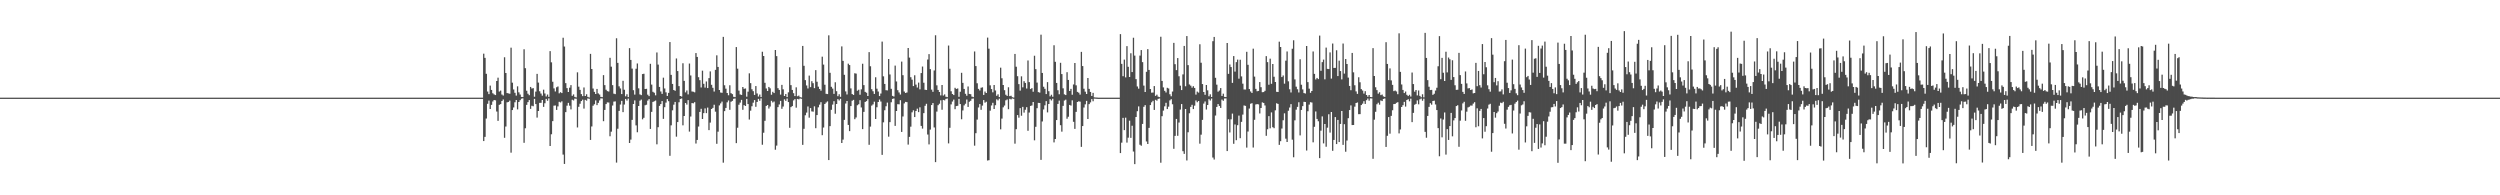 <?xml version="1.0" encoding="UTF-8"?>
<svg xmlns="http://www.w3.org/2000/svg" width="1920" height="150">
  <path d="M0 74.998h1v1.000H0zM1 74.998h1v1.000H1zM2 74.998h1v1.000H2zM3 74.998h1v1.000H3zM4 74.998h1v1.000H4zM5 74.998h1v1.000H5zM6 74.998h1v1.000H6zM7 74.998h1v1.000H7zM8 74.998h1v1.000H8zM9 74.998h1v1.000H9zM10 74.998h1v1.000H10zM11 74.998h1v1.000H11zM12 74.998h1v1.000H12zM13 74.998h1v1.000H13zM14 74.998h1v1.000H14zM15 74.998h1v1.000H15zM16 74.998h1v1.000H16zM17 74.998h1v1.000H17zM18 74.998h1v1.000H18zM19 74.998h1v1.000H19zM20 74.998h1v1.000H20zM21 74.998h1v1.000H21zM22 74.998h1v1.000H22zM23 74.998h1v1.000H23zM24 74.998h1v1.000H24zM25 74.998h1v1.000H25zM26 74.998h1v1.000H26zM27 74.998h1v1.000H27zM28 74.998h1v1.000H28zM29 74.998h1v1.000H29zM30 74.998h1v1.000H30zM31 74.998h1v1.000H31zM32 74.998h1v1.000H32zM33 74.998h1v1.000H33zM34 74.998h1v1.000H34zM35 74.998h1v1.000H35zM36 74.998h1v1.000H36zM37 74.998h1v1.000H37zM38 74.998h1v1.000H38zM39 74.998h1v1.000H39zM40 74.998h1v1.000H40zM41 74.998h1v1.000H41zM42 74.998h1v1.000H42zM43 74.998h1v1.000H43zM44 74.998h1v1.000H44zM45 74.998h1v1.000H45zM46 74.998h1v1.000H46zM47 74.998h1v1.000H47zM48 74.998h1v1.000H48zM49 74.998h1v1.000H49zM50 74.998h1v1.000H50zM51 74.998h1v1.000H51zM52 74.998h1v1.000H52zM53 74.998h1v1.000H53zM54 74.998h1v1.000H54zM55 74.998h1v1.000H55zM56 74.998h1v1.000H56zM57 74.998h1v1.000H57zM58 74.998h1v1.000H58zM59 74.998h1v1.000H59zM60 74.998h1v1.000H60zM61 74.998h1v1.000H61zM62 74.998h1v1.000H62zM63 74.998h1v1.000H63zM64 74.998h1v1.000H64zM65 74.998h1v1.000H65zM66 74.998h1v1.000H66zM67 74.998h1v1.000H67zM68 74.998h1v1.000H68zM69 74.998h1v1.000H69zM70 74.998h1v1.000H70zM71 74.998h1v1.000H71zM72 74.998h1v1.000H72zM73 74.998h1v1.000H73zM74 74.998h1v1.000H74zM75 74.998h1v1.000H75zM76 74.998h1v1.000H76zM77 74.998h1v1.000H77zM78 74.998h1v1.000H78zM79 74.998h1v1.000H79zM80 74.998h1v1.000H80zM81 74.998h1v1.000H81zM82 74.998h1v1.000H82zM83 74.998h1v1.000H83zM84 74.998h1v1.000H84zM85 74.998h1v1.000H85zM86 74.998h1v1.000H86zM87 74.998h1v1.000H87zM88 74.998h1v1.000H88zM89 74.998h1v1.000H89zM90 74.998h1v1.000H90zM91 74.998h1v1.000H91zM92 74.998h1v1.000H92zM93 74.998h1v1.000H93zM94 74.998h1v1.000H94zM95 74.998h1v1.000H95zM96 74.998h1v1.000H96zM97 74.998h1v1.000H97zM98 74.998h1v1.000H98zM99 74.998h1v1.000H99zM100 74.998h1v1.000H100zM101 74.998h1v1.000H101zM102 74.998h1v1.000H102zM103 74.998h1v1.000H103zM104 74.998h1v1.000H104zM105 74.998h1v1.000H105zM106 74.998h1v1.000H106zM107 74.998h1v1.000H107zM108 74.998h1v1.000H108zM109 74.998h1v1.000H109zM110 74.998h1v1.000H110zM111 74.998h1v1.000H111zM112 74.998h1v1.000H112zM113 74.998h1v1.000H113zM114 74.998h1v1.000H114zM115 74.998h1v1.000H115zM116 74.998h1v1.000H116zM117 74.998h1v1.000H117zM118 74.998h1v1.000H118zM119 74.998h1v1.000H119zM120 74.998h1v1.000H120zM121 74.998h1v1.000H121zM122 74.998h1v1.000H122zM123 74.998h1v1.000H123zM124 74.998h1v1.000H124zM125 74.998h1v1.000H125zM126 74.998h1v1.000H126zM127 74.998h1v1.000H127zM128 74.998h1v1.000H128zM129 74.998h1v1.000H129zM130 74.998h1v1.000H130zM131 74.998h1v1.000H131zM132 74.998h1v1.000H132zM133 74.998h1v1.000H133zM134 74.998h1v1.000H134zM135 74.998h1v1.000H135zM136 74.998h1v1.000H136zM137 74.998h1v1.000H137zM138 74.998h1v1.000H138zM139 74.998h1v1.000H139zM140 74.998h1v1.000H140zM141 74.998h1v1.000H141zM142 74.998h1v1.000H142zM143 74.998h1v1.000H143zM144 74.998h1v1.000H144zM145 74.998h1v1.000H145zM146 74.998h1v1.000H146zM147 74.998h1v1.000H147zM148 74.998h1v1.000H148zM149 74.998h1v1.000H149zM150 74.998h1v1.000H150zM151 74.998h1v1.000H151zM152 74.998h1v1.000H152zM153 74.998h1v1.000H153zM154 74.998h1v1.000H154zM155 74.998h1v1.000H155zM156 74.998h1v1.000H156zM157 74.998h1v1.000H157zM158 74.998h1v1.000H158zM159 74.998h1v1.000H159zM160 74.998h1v1.000H160zM161 74.998h1v1.000H161zM162 74.998h1v1.000H162zM163 74.998h1v1.000H163zM164 74.998h1v1.000H164zM165 74.998h1v1.000H165zM166 74.998h1v1.000H166zM167 74.998h1v1.000H167zM168 74.998h1v1.000H168zM169 74.998h1v1.000H169zM170 74.998h1v1.000H170zM171 74.998h1v1.000H171zM172 74.998h1v1.000H172zM173 74.998h1v1.000H173zM174 74.998h1v1.000H174zM175 74.998h1v1.000H175zM176 74.998h1v1.000H176zM177 74.998h1v1.000H177zM178 74.998h1v1.000H178zM179 74.998h1v1.000H179zM180 74.998h1v1.000H180zM181 74.998h1v1.000H181zM182 74.998h1v1.000H182zM183 74.998h1v1.000H183zM184 74.998h1v1.000H184zM185 74.998h1v1.000H185zM186 74.998h1v1.000H186zM187 74.998h1v1.000H187zM188 74.998h1v1.000H188zM189 74.998h1v1.000H189zM190 74.998h1v1.000H190zM191 74.998h1v1.000H191zM192 74.998h1v1.000H192zM193 74.998h1v1.000H193zM194 74.998h1v1.000H194zM195 74.998h1v1.000H195zM196 74.998h1v1.000H196zM197 74.998h1v1.000H197zM198 74.998h1v1.000H198zM199 74.998h1v1.000H199zM200 74.998h1v1.000H200zM201 74.998h1v1.000H201zM202 74.998h1v1.000H202zM203 74.998h1v1.000H203zM204 74.998h1v1.000H204zM205 74.998h1v1.000H205zM206 74.998h1v1.000H206zM207 74.998h1v1.000H207zM208 74.998h1v1.000H208zM209 74.998h1v1.000H209zM210 74.998h1v1.000H210zM211 74.998h1v1.000H211zM212 74.998h1v1.000H212zM213 74.998h1v1.000H213zM214 74.998h1v1.000H214zM215 74.998h1v1.000H215zM216 74.998h1v1.000H216zM217 74.998h1v1.000H217zM218 74.998h1v1.000H218zM219 74.998h1v1.000H219zM220 74.998h1v1.000H220zM221 74.998h1v1.000H221zM222 74.998h1v1.000H222zM223 74.998h1v1.000H223zM224 74.998h1v1.000H224zM225 74.998h1v1.000H225zM226 74.998h1v1.000H226zM227 74.998h1v1.000H227zM228 74.998h1v1.000H228zM229 74.998h1v1.000H229zM230 74.998h1v1.000H230zM231 74.998h1v1.000H231zM232 74.998h1v1.000H232zM233 74.998h1v1.000H233zM234 74.998h1v1.000H234zM235 74.998h1v1.000H235zM236 74.998h1v1.000H236zM237 74.998h1v1.000H237zM238 74.998h1v1.000H238zM239 74.998h1v1.000H239zM240 74.998h1v1.000H240zM241 74.998h1v1.000H241zM242 74.998h1v1.000H242zM243 74.998h1v1.000H243zM244 74.998h1v1.000H244zM245 74.998h1v1.000H245zM246 74.998h1v1.000H246zM247 74.998h1v1.000H247zM248 74.998h1v1.000H248zM249 74.998h1v1.000H249zM250 74.998h1v1.000H250zM251 74.998h1v1.000H251zM252 74.998h1v1.000H252zM253 74.998h1v1.000H253zM254 74.998h1v1.000H254zM255 74.998h1v1.000H255zM256 74.998h1v1.000H256zM257 74.998h1v1.000H257zM258 74.998h1v1.000H258zM259 74.998h1v1.000H259zM260 74.998h1v1.000H260zM261 74.998h1v1.000H261zM262 74.998h1v1.000H262zM263 74.998h1v1.000H263zM264 74.998h1v1.000H264zM265 74.998h1v1.000H265zM266 74.998h1v1.000H266zM267 74.998h1v1.000H267zM268 74.998h1v1.000H268zM269 74.998h1v1.000H269zM270 74.998h1v1.000H270zM271 74.998h1v1.000H271zM272 74.998h1v1.000H272zM273 74.998h1v1.000H273zM274 74.998h1v1.000H274zM275 74.998h1v1.000H275zM276 74.998h1v1.000H276zM277 74.998h1v1.000H277zM278 74.998h1v1.000H278zM279 74.998h1v1.000H279zM280 74.998h1v1.000H280zM281 74.998h1v1.000H281zM282 74.998h1v1.000H282zM283 74.998h1v1.000H283zM284 74.998h1v1.000H284zM285 74.998h1v1.000H285zM286 74.998h1v1.000H286zM287 74.998h1v1.000H287zM288 74.998h1v1.000H288zM289 74.998h1v1.000H289zM290 74.998h1v1.000H290zM291 74.998h1v1.000H291zM292 74.998h1v1.000H292zM293 74.998h1v1.000H293zM294 74.998h1v1.000H294zM295 74.998h1v1.000H295zM296 74.998h1v1.000H296zM297 74.998h1v1.000H297zM298 74.998h1v1.000H298zM299 74.998h1v1.000H299zM300 74.998h1v1.000H300zM301 74.998h1v1.000H301zM302 74.998h1v1.000H302zM303 74.998h1v1.000H303zM304 74.998h1v1.000H304zM305 74.998h1v1.000H305zM306 74.998h1v1.000H306zM307 74.998h1v1.000H307zM308 74.998h1v1.000H308zM309 74.998h1v1.000H309zM310 74.998h1v1.000H310zM311 74.998h1v1.000H311zM312 74.998h1v1.000H312zM313 74.998h1v1.000H313zM314 74.998h1v1.000H314zM315 74.998h1v1.000H315zM316 74.998h1v1.000H316zM317 74.998h1v1.000H317zM318 74.998h1v1.000H318zM319 74.998h1v1.000H319zM320 74.998h1v1.000H320zM321 74.998h1v1.000H321zM322 74.998h1v1.000H322zM323 74.998h1v1.000H323zM324 74.998h1v1.000H324zM325 74.998h1v1.000H325zM326 74.998h1v1.000H326zM327 74.998h1v1.000H327zM328 74.998h1v1.000H328zM329 74.998h1v1.000H329zM330 74.998h1v1.000H330zM331 74.998h1v1.000H331zM332 74.998h1v1.000H332zM333 74.998h1v1.000H333zM334 74.998h1v1.000H334zM335 74.998h1v1.000H335zM336 74.998h1v1.000H336zM337 74.998h1v1.000H337zM338 74.998h1v1.000H338zM339 74.998h1v1.000H339zM340 74.998h1v1.000H340zM341 74.998h1v1.000H341zM342 74.998h1v1.000H342zM343 74.998h1v1.000H343zM344 74.998h1v1.000H344zM345 74.998h1v1.000H345zM346 74.998h1v1.000H346zM347 74.998h1v1.000H347zM348 74.998h1v1.000H348zM349 74.998h1v1.000H349zM350 74.998h1v1.000H350zM351 74.998h1v1.000H351zM352 74.998h1v1.000H352zM353 74.998h1v1.000H353zM354 74.998h1v1.000H354zM355 74.998h1v1.000H355zM356 74.998h1v1.000H356zM357 74.998h1v1.000H357zM358 74.998h1v1.000H358zM359 74.998h1v1.000H359zM360 74.998h1v1.000H360zM361 74.998h1v1.000H361zM362 74.998h1v1.000H362zM363 74.998h1v1.000H363zM364 74.998h1v1.000H364zM365 74.998h1v1.000H365zM366 74.998h1v1.000H366zM367 74.998h1v1.000H367zM368 74.998h1v1.000H368zM369 74.998h1v1.000H369zM370 74.998h1v1.000H370zM371 41.215h1v67.138H371zM372 44.447h1v60.686H372zM373 56.699h1v34.348H373zM374 70.276h1v9.441H374zM375 72.272h1v4.974H375zM376 65.726h1v18.002H376zM377 69.090h1v11.442H377zM378 71.629h1v6.297H378zM379 72.496h1v4.319H379zM380 73.006h1v4.056H380zM381 62.183h1v23.456H381zM382 59.633h1v33.190H382zM383 70.319h1v10.151H383zM384 69.569h1v10.423H384zM385 72.615h1v4.967H385zM386 73.373h1v3.033H386zM387 44.005h1v61.835H387zM388 56.085h1v41.066H388zM389 71.484h1v7.116H389zM390 71.711h1v6.557H390zM391 71.972h1v5.308H391zM392 36.589h1v80.665H392zM393 63.464h1v21.046H393zM394 68.699h1v13.847H394zM395 71.278h1v7.269H395zM396 73.405h1v3.408H396zM397 66.286h1v17.745H397zM398 70.935h1v7.416H398zM399 72.620h1v4.319H399zM400 74.421h1v1.360H400zM401 74.542h1v1.000H401zM402 37.818h1v71.860H402zM403 52.391h1v46.140H403zM404 69.669h1v10.874H404zM405 72.013h1v6.402H405zM406 73.123h1v3.735H406zM407 66.781h1v16.832H407zM408 68.019h1v13.188H408zM409 67.699h1v13.900H409zM410 74.300h1v1.653H410zM411 70.374h1v9.524H411zM412 56.719h1v33.588H412zM413 63.446h1v21.810H413zM414 70.111h1v8.901H414zM415 71.828h1v7.146H415zM416 73.455h1v3.369H416zM417 68.882h1v13.177H417zM418 71.780h1v7.539H418zM419 74.096h1v1.820H419zM420 72.604h1v4.777H420zM421 74.371h1v1.202H421zM422 39.253h1v72.858H422zM423 47.873h1v55.234H423zM424 62.753h1v30.279H424zM425 67.891h1v13.250H425zM426 70.262h1v10.716H426zM427 67.028h1v17.416H427zM428 66.412h1v15.287H428zM429 71.702h1v6.486H429zM430 70.816h1v7.899H430zM431 71.468h1v6.365H431zM432 28.972h1v89.765H432zM433 35.722h1v90.182H433zM434 63.821h1v22.298H434zM435 67.706h1v13.428H435zM436 70.679h1v8.302H436zM437 67.305h1v13.873H437zM438 65.373h1v18.668H438zM439 73.595h1v2.989H439zM440 72.473h1v4.694H440zM441 74.389h1v1.346H441zM442 74.810h1v1.000H442zM443 55.563h1v42.318H443zM444 66.561h1v15.472H444zM445 69.010h1v10.654H445zM446 72.269h1v5.349H446zM447 73.842h1v2.710H447zM448 67.161h1v16.232H448zM449 73.723h1v2.978H449zM450 72.382h1v4.909H450zM451 74.371h1v1.275H451zM452 74.854h1v1.000H452zM453 41.364h1v66.103H453zM454 52.986h1v44.122H454zM455 68.012h1v13.188H455zM456 70.544h1v9.521H456zM457 72.173h1v4.944H457zM458 68.282h1v12.442H458zM459 71.734h1v7.281H459zM460 72.606h1v4.484H460zM461 74.405h1v1.172H461zM462 74.622h1v1.000H462zM463 57.717h1v35.369H463zM464 65.369h1v19.073H464zM465 68.928h1v11.007H465zM466 69.981h1v8.647H466zM467 70.276h1v8.480H467zM468 44.394h1v60.283H468zM469 51.192h1v49.905H469zM470 65.387h1v15.639H470zM471 71.951h1v6.056H471zM472 72.276h1v5.578H472zM473 29.411h1v95.480H473zM474 48.296h1v50.558H474zM475 66.316h1v18.855H475zM476 67.955h1v12.341H476zM477 72.253h1v5.193H477zM478 62.034h1v24.106H478zM479 68.905h1v11.394H479zM480 73.979h1v1.996H480zM481 72.398h1v4.845H481zM482 74.549h1v1.170H482zM483 36.951h1v72.851H483zM484 46.014h1v61.185H484zM485 52.684h1v39.384H485zM486 69.250h1v10.616H486zM487 72.629h1v4.491H487zM488 52.773h1v43.531H488zM489 48.756h1v52.824H489zM490 67.822h1v13.582H490zM491 72.505h1v4.820H491zM492 73.080h1v3.438H492zM493 56.866h1v34.758H493zM494 56.644h1v33.824H494zM495 68.337h1v12.508H495zM496 68.179h1v12.273H496zM497 72.700h1v4.584H497zM498 73.828h1v2.296H498zM499 49.017h1v49.983H499zM500 64.961h1v20.943H500zM501 70.512h1v7.771H501zM502 71.198h1v6.555H502zM503 73.233h1v3.960H503zM504 40.295h1v70.562H504zM505 49.590h1v48.102H505zM506 66.767h1v14.536H506zM507 70.258h1v9.686H507zM508 72.102h1v5.518H508zM509 59.624h1v31.645H509zM510 67.964h1v14.362H510zM511 70.935h1v7.867H511zM512 73.700h1v2.401H512zM513 71.340h1v6.377H513zM514 32.293h1v87.378H514zM515 57.520h1v38.761H515zM516 64.481h1v20.267H516zM517 69.109h1v11.272H517zM518 69.749h1v8.542H518zM519 44.911h1v60.059H519zM520 54.591h1v39.175H520zM521 66.145h1v12.410H521zM522 73.746h1v2.211H522zM523 74.117h1v1.515H523zM524 48.605h1v47.669H524zM525 62.098h1v26.969H525zM526 70.940h1v8.180H526zM527 69.452h1v10.886H527zM528 72.473h1v4.429H528zM529 48.795h1v52.295H529zM530 57.980h1v31.496H530zM531 70.228h1v8.908H531zM532 70.434h1v8.933H532zM533 70.933h1v7.539H533zM534 40.762h1v69.491H534zM535 43.737h1v63.741H535zM536 59.308h1v37.880H536zM537 61.592h1v24.385H537zM538 67.172h1v16.367H538zM539 54.263h1v37.148H539zM540 64.339h1v22.563H540zM541 67.255h1v15.981H541zM542 62.567h1v24.332H542zM543 67.619h1v14.994H543zM544 59.999h1v39.940H544zM545 54.817h1v39.349H545zM546 65.137h1v18.560H546zM547 67.451h1v15.383H547zM548 70.290h1v10.137H548zM549 53.654h1v32.126H549zM550 42.494h1v67.923H550zM551 51.418h1v49.683H551zM552 69.109h1v11.842H552zM553 71.079h1v8.356H553zM554 71.253h1v6.770H554zM555 28.333h1v96.572H555zM556 65.474h1v19.862H556zM557 68.106h1v14.806H557zM558 71.434h1v7.171H558zM559 73.183h1v3.969H559zM560 65.476h1v18.874H560zM561 71.567h1v6.573H561zM562 72.274h1v5.193H562zM563 74.359h1v1.504H563zM564 74.597h1v1.000H564zM565 36.161h1v73.766H565zM566 52.725h1v45.351H566zM567 69.569h1v10.851H567zM568 72.565h1v6.228H568zM569 72.919h1v3.790H569zM570 66.795h1v17.512H570zM571 68.207h1v12.543H571zM572 67.955h1v13.442H572zM573 74.252h1v1.680H573zM574 70.422h1v9.489H574zM575 56.321h1v35.486H575zM576 63.849h1v21.165H576zM577 68.541h1v13.055H577zM578 70.022h1v8.833H578zM579 72.931h1v3.934H579zM580 66.092h1v15.951H580zM581 71.791h1v6.519H581zM582 74.114h1v1.804H582zM583 72.597h1v4.811H583zM584 74.540h1v1.025H584zM585 39.738h1v71.402H585zM586 42.984h1v58.942H586zM587 63.611h1v29.141H587zM588 67.948h1v13.394H588zM589 69.882h1v10.760H589zM590 66.769h1v16.603H590zM591 67.863h1v13.939H591zM592 72.750h1v4.690H592zM593 70.516h1v8.183H593zM594 71.468h1v6.523H594zM595 38.388h1v76.604H595zM596 43.089h1v68.724H596zM597 67.724h1v14.559H597zM598 69.058h1v11.163H598zM599 72.638h1v4.852H599zM600 65.188h1v18.352H600zM601 68.605h1v13.213H601zM602 73.718h1v2.550H602zM603 72.205h1v5.255H603zM604 74.526h1v1.133H604zM605 70.930h1v7.441H605zM606 51.640h1v46.504H606zM607 65.362h1v16.903H607zM608 69.081h1v12.387H608zM609 71.601h1v5.523H609zM610 73.755h1v2.394H610zM611 67.051h1v15.637H611zM612 73.938h1v2.065H612zM613 73.444h1v2.872H613zM614 74.622h1v1.000H614zM615 74.858h1v1.000H615zM616 35.294h1v75.964H616zM617 50.512h1v48.404H617zM618 61.537h1v26.994H618zM619 65.659h1v20.842H619zM620 67.957h1v13.788H620zM621 58.076h1v32.284H621zM622 66.904h1v16.095H622zM623 62.343h1v23.236H623zM624 63.911h1v21.856H624zM625 67.710h1v13.962H625zM626 53.840h1v44.630H626zM627 62.796h1v25.562H627zM628 66.573h1v15.857H628zM629 68.362h1v12.023H629zM630 69.640h1v8.853H630zM631 43.533h1v60.313H631zM632 49.633h1v48.292H632zM633 65.062h1v14.806H633zM634 72.043h1v6.686H634zM635 72.253h1v5.626H635zM636 27.139h1v95.778H636zM637 55.888h1v40.997H637zM638 66.653h1v17.674H638zM639 68.053h1v12.302H639zM640 72.070h1v5.656H640zM641 63.199h1v24.142H641zM642 70.065h1v9.785H642zM643 73.876h1v2.282H643zM644 72.411h1v4.729H644zM645 74.368h1v1.513H645zM646 35.609h1v74.226H646zM647 46.738h1v60.475H647zM648 57.463h1v34.586H648zM649 70.207h1v9.302H649zM650 72.569h1v4.990H650zM651 48.885h1v47.056H651zM652 49.960h1v50.755H652zM653 67.896h1v13.566H653zM654 72.231h1v5.111H654zM655 72.915h1v3.790H655zM656 56.284h1v35.250H656zM657 56.522h1v33.712H657zM658 69.676h1v11.188H658zM659 68.898h1v11.195H659zM660 72.743h1v4.205H660zM661 68.589h1v13.927H661zM662 48.933h1v50.230H662zM663 65.382h1v20.556H663zM664 70.546h1v7.757H664zM665 71.198h1v6.452H665zM666 73.753h1v2.367H666zM667 40.061h1v71.130H667zM668 50.903h1v46.330H668zM669 68.486h1v12.593H669zM670 70.093h1v10.105H670zM671 72.144h1v5.951H671zM672 59.354h1v32.048H672zM673 68.111h1v14.268H673zM674 70.283h1v8.041H674zM675 73.785h1v2.646H675zM676 71.823h1v6.157H676zM677 31.947h1v86.968H677zM678 58.598h1v35.378H678zM679 64.460h1v20.226H679zM680 69.296h1v12.296H680zM681 69.411h1v9.391H681zM682 45.287h1v59.690H682zM683 57.170h1v36.605H683zM684 68.182h1v10.348H684zM685 73.634h1v2.309H685zM686 74.149h1v1.458H686zM687 50.381h1v46.298H687zM688 62.556h1v22.705H688zM689 69.271h1v10.771H689zM690 70.999h1v9.105H690zM691 72.626h1v4.342H691zM692 47.335h1v53.973H692zM693 57.777h1v31.643H693zM694 70.306h1v9.089H694zM695 71.445h1v6.779H695zM696 70.997h1v7.446H696zM697 36.880h1v74.178H697zM698 44.252h1v60.878H698zM699 59.301h1v37.983H699zM700 61.171h1v25.085H700zM701 66.110h1v18.633H701zM702 57.804h1v32.101H702zM703 64.986h1v20.256H703zM704 67.211h1v16.257H704zM705 63.446h1v22.655H705zM706 68.619h1v13.829H706zM707 56.099h1v40.592H707zM708 51.098h1v47.672H708zM709 63.528h1v23.360H709zM710 68.893h1v12.344H710zM711 69.122h1v10.613H711zM712 45.726h1v57.587H712zM713 41.567h1v69.315H713zM714 53.078h1v46.479H714zM715 68.832h1v11.838H715zM716 70.516h1v8.629H716zM717 54.099h1v43.785H717zM718 27.072h1v97.462H718zM719 65.529h1v20.197H719zM720 69.070h1v11.742H720zM721 70.649h1v9.034H721zM722 73.274h1v3.804H722zM723 65.263h1v19.015H723zM724 73.389h1v3.342H724zM725 72.487h1v4.639H725zM726 74.316h1v1.627H726zM727 74.622h1v1.000H727zM728 34.996h1v75.128H728zM729 52.803h1v45.367H729zM730 70.081h1v10.098H730zM731 72.171h1v5.814H731zM732 73.011h1v3.502H732zM733 67.422h1v16.425H733zM734 68.280h1v13.186H734zM735 67.937h1v13.330H735zM736 74.345h1v1.577H736zM737 70.429h1v9.494H737zM738 55.898h1v35.722H738zM739 63.638h1v21.181H739zM740 68.319h1v12.641H740zM741 72.015h1v7.640H741zM742 73.544h1v2.884H742zM743 66.387h1v15.749H743zM744 72.116h1v6.017H744zM745 72.354h1v5.056H745zM746 74.201h1v1.634H746zM747 74.615h1v1.000H747zM748 39.526h1v72.350H748zM749 50.755h1v51.556H749zM750 63.966h1v27.892H750zM751 68.232h1v14.282H751zM752 69.477h1v10.439H752zM753 67.365h1v16.953H753zM754 67.074h1v14.040H754zM755 72.899h1v3.948H755zM756 70.322h1v8.508H756zM757 71.432h1v6.695H757zM758 28.896h1v94.379H758zM759 37.379h1v85.638H759zM760 65.547h1v19.427H760zM761 68.415h1v12.582H761zM762 70.896h1v8.080H762zM763 65.305h1v18.384H763zM764 69.484h1v11.288H764zM765 73.597h1v2.705H765zM766 72.448h1v4.665H766zM767 74.545h1v1.227H767zM768 51.954h1v47.374H768zM769 60.102h1v30.959H769zM770 65.270h1v17.180H770zM771 69.294h1v11.753H771zM772 72.746h1v4.328H772zM773 73.689h1v2.710H773zM774 67.023h1v16.853H774zM775 73.817h1v2.039H775zM776 73.501h1v2.827H776zM777 74.645h1v1.000H777zM778 74.879h1v1.000H778zM779 41.439h1v68.916H779zM780 51.228h1v48.017H780zM781 58.498h1v29.894H781zM782 64.634h1v25.726H782zM783 69.576h1v13.474H783zM784 58.610h1v30.251H784zM785 67.060h1v15.031H785zM786 62.366h1v24.124H786zM787 63.705h1v20.572H787zM788 68.015h1v14.326H788zM789 46.438h1v53.993H789zM790 63.082h1v23.321H790zM791 68.417h1v12.952H791zM792 67.673h1v13.330H792zM793 70.448h1v7.874H793zM794 42.787h1v64.986H794zM795 53.114h1v44.279H795zM796 63.439h1v19.640H796zM797 70.745h1v8.279H797zM798 71.095h1v8.029H798zM799 26.649h1v96.144H799zM800 55.996h1v37.285H800zM801 66.628h1v17.443H801zM802 68.182h1v12.710H802zM803 72.247h1v5.406H803zM804 63.071h1v23.243H804zM805 70.065h1v9.792H805zM806 73.959h1v2.161H806zM807 72.734h1v4.447H807zM808 74.297h1v1.547H808zM809 34.763h1v74.579H809zM810 47.445h1v59.283H810zM811 63.714h1v28.489H811zM812 69.319h1v10.494H812zM813 72.382h1v4.864H813zM814 48.251h1v47.910H814zM815 56.873h1v44.222H815zM816 67.834h1v13.461H816zM817 72.450h1v4.786H817zM818 73.016h1v3.545H818zM819 55.474h1v35.726H819zM820 61.398h1v28.235H820zM821 69.848h1v10.757H821zM822 68.241h1v12.836H822zM823 72.773h1v4.280H823zM824 64.893h1v28.645H824zM825 48.399h1v50.571H825zM826 65.522h1v20.409H826zM827 70.569h1v7.759H827zM828 71.148h1v6.606H828zM829 72.656h1v5.429H829zM830 39.841h1v72.933H830zM831 50.757h1v46.065H831zM832 68.138h1v14.458H832zM833 70.397h1v9.730H833zM834 72.194h1v5.253H834zM835 59.910h1v31.501H835zM836 68.264h1v11.730H836zM837 70.603h1v8.034H837zM838 73.668h1v2.451H838zM839 71.342h1v6.438H839zM840 74.757h1v1.000H840zM841 74.842h1v1.000H841zM842 74.911h1v1.000H842zM843 74.993h1v1.000H843zM844 74.984h1v1.000H844zM845 74.995h1v1.000H845zM846 74.998h1v1.000H846zM847 74.998h1v1.000H847zM848 74.998h1v1.000H848zM849 74.998h1v1.000H849zM850 74.998h1v1.000H850zM851 74.998h1v1.000H851zM852 74.998h1v1.000H852zM853 74.998h1v1.000H853zM854 74.998h1v1.000H854zM855 74.998h1v1.000H855zM856 74.998h1v1.000H856zM857 74.998h1v1.000H857zM858 74.998h1v1.000H858zM859 74.998h1v1.000H859zM860 26.193h1v91.379H860zM861 49.068h1v60.493H861zM862 58.516h1v32.002H862zM863 45.756h1v54.167H863zM864 59.420h1v30.943H864zM865 35.415h1v74.114H865zM866 51.327h1v54.424H866zM867 59.136h1v33.533H867zM868 40.929h1v64.966H868zM869 55.332h1v41.242H869zM870 28.999h1v87.394H870zM871 42.714h1v83.352H871zM872 60.796h1v29.079H872zM873 66.424h1v18.999H873zM874 68.115h1v13.605H874zM875 42.686h1v68.452H875zM876 38.473h1v73.432H876zM877 47.738h1v47.427H877zM878 65.726h1v16.290H878zM879 70.638h1v10.080H879zM880 55.165h1v53.476H880zM881 37.724h1v72.858H881zM882 53.716h1v44.504H882zM883 68.349h1v12.318H883zM884 71.191h1v7.395H884zM885 71.049h1v6.358H885zM886 66.085h1v18.363H886zM887 73.618h1v3.010H887zM888 72.702h1v4.607H888zM889 74.229h1v1.707H889zM890 74.609h1v1.000H890zM891 28.235h1v96.719H891zM892 62.169h1v27.095H892zM893 67.122h1v17.844H893zM894 69.738h1v11.922H894zM895 71.011h1v7.917H895zM896 67.447h1v16.315H896zM897 67.918h1v14.005H897zM898 72.382h1v4.708H898zM899 73.917h1v2.243H899zM900 70.294h1v9.792H900zM901 32.934h1v81.335H901zM902 49.317h1v55.046H902zM903 53.886h1v37.443H903zM904 44.614h1v59.667H904zM905 58.562h1v35.522H905zM906 65.801h1v18.388H906zM907 69.150h1v10.783H907zM908 57.115h1v58.992H908zM909 35.262h1v82.896H909zM910 66.245h1v17.484H910zM911 27.699h1v95.542H911zM912 50.027h1v51.558H912zM913 64.854h1v22.119H913zM914 65.817h1v16.253H914zM915 67.351h1v13.158H915zM916 66.183h1v17.585H916zM917 67.518h1v13.628H917zM918 72.656h1v4.516H918zM919 70.356h1v8.178H919zM920 71.100h1v6.473H920zM921 34.007h1v76.328H921zM922 48.166h1v55.277H922zM923 64.540h1v27.528H923zM924 70.672h1v8.894H924zM925 72.805h1v5.120H925zM926 65.277h1v18.828H926zM927 69.397h1v11.247H927zM928 73.954h1v2.168H928zM929 72.459h1v4.742H929zM930 74.506h1v1.179H930zM931 31.625h1v89.349H931zM932 28.368h1v94.130H932zM933 59.766h1v28.938H933zM934 65.041h1v17.070H934zM935 70.415h1v9.505H935zM936 69.555h1v11.803H936zM937 67.646h1v15.230H937zM938 73.659h1v2.813H938zM939 71.931h1v5.482H939zM940 74.412h1v1.206H940zM941 74.565h1v1.000H941zM942 33.023h1v82.993H942zM943 56.740h1v34.845H943zM944 49.519h1v52.199H944zM945 51.514h1v40.118H945zM946 63.661h1v23.593H946zM947 43.050h1v67.367H947zM948 54.973h1v40.638H948zM949 47.697h1v59.967H949zM950 45.751h1v50.384H950zM951 60.423h1v28.384H951zM952 45.898h1v60.235H952zM953 58.649h1v34.941H953zM954 64.245h1v23.774H954zM955 68.726h1v12.286H955zM956 68.756h1v12.570H956zM957 39.784h1v73.583H957zM958 49.777h1v51.219H958zM959 68.427h1v14.941H959zM960 70.248h1v9.428H960zM961 71.377h1v7.885H961zM962 37.395h1v75.911H962zM963 58.811h1v33.206H963zM964 68.271h1v11.943H964zM965 70.079h1v9.865H965zM966 69.859h1v10.329H966zM967 63.002h1v24.156H967zM968 66.948h1v16.013H968zM969 70.784h1v7.844H969zM970 70.688h1v8.379H970zM971 69.720h1v11.268H971zM972 43.114h1v61.189H972zM973 47.694h1v51.579H973zM974 65.076h1v24.106H974zM975 45.039h1v53.501H975zM976 64.382h1v21.943H976zM977 49.141h1v48.537H977zM978 58.926h1v39.551H978zM979 62.965h1v21.764H979zM980 70.518h1v8.773H980zM981 70.665h1v9.146H981zM982 31.984h1v79.292H982zM983 36.090h1v72.375H983zM984 59.207h1v39.500H984zM985 57.967h1v34.422H985zM986 64.270h1v22.790H986zM987 46.605h1v59.912H987zM988 39.526h1v69.546H988zM989 62.476h1v22.572H989zM990 68.532h1v14.037H990zM991 70.999h1v8.979H991zM992 37.415h1v69.864H992zM993 30.917h1v89.866H993zM994 60.990h1v31.435H994zM995 66.575h1v17.638H995zM996 68.575h1v13.504H996zM997 70.999h1v7.553H997zM998 45.493h1v58.475H998zM999 65.101h1v19.313H999zM1000 68.671h1v12.831H1000zM1001 71.487h1v6.672H1001zM1002 71.848h1v6.477H1002zM1003 35.346h1v80.241H1003zM1004 63.057h1v22.385H1004zM1005 68.102h1v12.218H1005zM1006 71.276h1v7.214H1006zM1007 69.878h1v8.881H1007zM1008 39.532h1v69.770H1008zM1009 56.740h1v40.620H1009zM1010 61.015h1v24.609H1010zM1011 59.846h1v31.517H1011zM1012 60.777h1v32.357H1012zM1013 27.322h1v94.135H1013zM1014 54.369h1v45.959H1014zM1015 47.697h1v41.721H1015zM1016 45.758h1v64.375H1016zM1017 60.931h1v34.319H1017zM1018 36.557h1v76.138H1018zM1019 52.897h1v45.177H1019zM1020 53.034h1v34.698H1020zM1021 40.242h1v61.613H1021zM1022 60.356h1v25.674H1022zM1023 33.442h1v82.381H1023zM1024 52.164h1v55.318H1024zM1025 52.144h1v37.747H1025zM1026 38.605h1v72.050H1026zM1027 58.411h1v33.687H1027zM1028 46.603h1v62.501H1028zM1029 54.584h1v40.608H1029zM1030 60.960h1v24.298H1030zM1031 33.419h1v77.850H1031zM1032 56.502h1v38.860H1032zM1033 45.287h1v71.230H1033zM1034 49.164h1v58.745H1034zM1035 59.617h1v31.144H1035zM1036 65.987h1v18.555H1036zM1037 69.296h1v11.634H1037zM1038 40.668h1v55.392H1038zM1039 55.536h1v40.464H1039zM1040 65.469h1v16.427H1040zM1041 70.200h1v8.929H1041zM1042 72.068h1v6.603H1042zM1043 59.351h1v28.374H1043zM1044 63.181h1v24.497H1044zM1045 68.447h1v12.243H1045zM1046 69.523h1v10.098H1046zM1047 71.878h1v5.852H1047zM1048 70.026h1v9.794H1048zM1049 72.972h1v3.964H1049zM1050 74.279h1v1.382H1050zM1051 72.940h1v4.390H1051zM1052 74.480h1v1.085H1052zM1053 74.606h1v1.000H1053zM1054 36.974h1v84.961H1054zM1055 58.367h1v33.515H1055zM1056 67.005h1v18.864H1056zM1057 69.237h1v10.860H1057zM1058 71.917h1v6.990H1058zM1059 70.846h1v9.535H1059zM1060 73.071h1v4.086H1060zM1061 72.608h1v4.999H1061zM1062 74.039h1v1.923H1062zM1063 74.469h1v1.170H1063zM1064 32.421h1v80.436H1064zM1065 49.091h1v55.213H1065zM1066 61.553h1v28.365H1066zM1067 52.542h1v50.105H1067zM1068 61.757h1v27.205H1068zM1069 65.192h1v19.476H1069zM1070 69.999h1v9.901H1070zM1071 69.518h1v10.318H1071zM1072 70.262h1v8.670H1072zM1073 72.334h1v6.132H1073zM1074 25.612h1v76.842H1074zM1075 55.186h1v44.250H1075zM1076 64.874h1v17.297H1076zM1077 69.061h1v11.710H1077zM1078 71.480h1v6.752H1078zM1079 70.310h1v11.542H1079zM1080 72.821h1v3.973H1080zM1081 73.766h1v2.419H1081zM1082 72.805h1v5.033H1082zM1083 74.146h1v1.627H1083zM1084 55.712h1v38.109H1084zM1085 64.579h1v22.112H1085zM1086 70.399h1v10.057H1086zM1087 69.120h1v10.634H1087zM1088 73.283h1v3.809H1088zM1089 69.500h1v10.641H1089zM1090 73.647h1v2.644H1090zM1091 74.689h1v1.000H1091zM1092 72.411h1v4.962H1092zM1093 74.760h1v1.000H1093zM1094 25.264h1v76.035H1094zM1095 44.476h1v61.299H1095zM1096 61.533h1v27.491H1096zM1097 66.623h1v15.429H1097zM1098 69.170h1v10.098H1098zM1099 69.026h1v11.378H1099zM1100 72.849h1v4.697H1100zM1101 72.004h1v5.333H1101zM1102 69.555h1v10.654H1102zM1103 67.355h1v17.178H1103zM1104 50.896h1v47.486H1104zM1105 27.775h1v92.246H1105zM1106 60.807h1v30.169H1106zM1107 44.435h1v61.050H1107zM1108 55.852h1v35.948H1108zM1109 62.222h1v24.165H1109zM1110 39.709h1v79.021H1110zM1111 55.595h1v43.584H1111zM1112 44.172h1v63.277H1112zM1113 45.511h1v51.331H1113zM1114 61.327h1v25.381H1114zM1115 46.287h1v58.408H1115zM1116 59.164h1v33.289H1116zM1117 65.465h1v25.234H1117zM1118 68.994h1v12.483H1118zM1119 68.907h1v11.936H1119zM1120 40.592h1v72.125H1120zM1121 57.699h1v34.957H1121zM1122 64.396h1v20.455H1122zM1123 70.535h1v8.862H1123zM1124 72.132h1v6.029H1124zM1125 54.897h1v37.864H1125zM1126 64.055h1v21.705H1126zM1127 67.902h1v14.559H1127zM1128 67.685h1v14.278H1128zM1129 69.109h1v11.922H1129zM1130 68.715h1v12.385H1130zM1131 71.661h1v7.892H1131zM1132 71.411h1v7.077H1132zM1133 48.262h1v49.473H1133zM1134 66.190h1v17.004H1134zM1135 54.456h1v42.531H1135zM1136 65.428h1v19.714H1136zM1137 67.227h1v16.441H1137zM1138 33.829h1v72.446H1138zM1139 57.035h1v33.620H1139zM1140 47.603h1v53.563H1140zM1141 51.652h1v45.293H1141zM1142 65.559h1v17.770H1142zM1143 68.513h1v11.886H1143zM1144 70.388h1v9.336H1144zM1145 29.306h1v87.227H1145zM1146 41.975h1v60.233H1146zM1147 63.146h1v22.886H1147zM1148 59.834h1v30.521H1148zM1149 65.575h1v21.341H1149zM1150 62.347h1v23.314H1150zM1151 70.317h1v10.897H1151zM1152 70.189h1v8.661H1152zM1153 68.667h1v10.556H1153zM1154 72.512h1v5.669H1154zM1155 47.001h1v48.086H1155zM1156 30.682h1v68.049H1156zM1157 63.524h1v20.716H1157zM1158 67.644h1v14.408H1158zM1159 71.352h1v9.478H1159zM1160 69.381h1v11.151H1160zM1161 45.751h1v56.744H1161zM1162 64.682h1v20.187H1162zM1163 68.225h1v11.375H1163zM1164 71.658h1v6.754H1164zM1165 73.109h1v4.177H1165zM1166 34.733h1v80.230H1166zM1167 64.913h1v22.305H1167zM1168 67.186h1v13.701H1168zM1169 69.189h1v11.018H1169zM1170 71.258h1v6.496H1170zM1171 37.335h1v72.086H1171zM1172 59.308h1v37.722H1172zM1173 58.310h1v30.656H1173zM1174 61.100h1v25.058H1174zM1175 65.247h1v21.144H1175zM1176 30.837h1v85.261H1176zM1177 55.824h1v35.433H1177zM1178 45.117h1v64.593H1178zM1179 44.749h1v53.329H1179zM1180 59.019h1v36.241H1180zM1181 35.161h1v79.209H1181zM1182 56.035h1v39.480H1182zM1183 37.283h1v75.996H1183zM1184 35.001h1v75.117H1184zM1185 59.603h1v33.453H1185zM1186 31.968h1v79.587H1186zM1187 51.254h1v53.732H1187zM1188 58.136h1v35.321H1188zM1189 62.123h1v27.345H1189zM1190 66.763h1v19.059H1190zM1191 63.858h1v18.587H1191zM1192 68.303h1v13.998H1192zM1193 71.603h1v8.242H1193zM1194 67.117h1v14.635H1194zM1195 72.313h1v5.317H1195zM1196 32.737h1v92.274H1196zM1197 49.120h1v57.964H1197zM1198 65.316h1v17.665H1198zM1199 67.786h1v14.509H1199zM1200 70.967h1v9.238H1200zM1201 33.598h1v76.760H1201zM1202 38.370h1v71.951H1202zM1203 60.457h1v29.713H1203zM1204 61.707h1v26.564H1204zM1205 65.339h1v21.098H1205zM1206 27.644h1v87.671H1206zM1207 38.734h1v72.686H1207zM1208 57.420h1v34.662H1208zM1209 60.521h1v30.190H1209zM1210 64.414h1v21.783H1210zM1211 63.203h1v19.231H1211zM1212 62.189h1v23.472H1212zM1213 70.940h1v8.107H1213zM1214 67.630h1v13.193H1214zM1215 72.588h1v4.216H1215zM1216 55.804h1v35.834H1216zM1217 26.672h1v97.115H1217zM1218 59.692h1v27.599H1218zM1219 67.925h1v13.513H1219zM1220 70.237h1v12.124H1220zM1221 72.707h1v5.360H1221zM1222 65.854h1v18.519H1222zM1223 67.989h1v14.042H1223zM1224 68.454h1v14.550H1224zM1225 68.232h1v12.405H1225zM1226 70.033h1v9.924H1226zM1227 35.985h1v82.711H1227zM1228 58.527h1v35.742H1228zM1229 60.004h1v31.664H1229zM1230 61.645h1v28.988H1230zM1231 67.438h1v15.935H1231zM1232 64.725h1v17.031H1232zM1233 69.402h1v9.467H1233zM1234 40.565h1v72.654H1234zM1235 37.008h1v77.863H1235zM1236 71.519h1v6.283H1236zM1237 31.446h1v92.747H1237zM1238 54.041h1v42.293H1238zM1239 65.405h1v17.681H1239zM1240 67.996h1v14.811H1240zM1241 69.001h1v12.772H1241zM1242 63.975h1v20.993H1242zM1243 69.463h1v12.000H1243zM1244 70.672h1v8.368H1244zM1245 68.633h1v12.419H1245zM1246 71.207h1v6.908H1246zM1247 23.911h1v93.853H1247zM1248 51.501h1v53.547H1248zM1249 57.060h1v36.566H1249zM1250 47.262h1v56.280H1250zM1251 55.463h1v40.686H1251zM1252 57.236h1v35.525H1252zM1253 63.684h1v25.481H1253zM1254 67.786h1v14.472H1254zM1255 47.463h1v54.595H1255zM1256 56.497h1v38.200H1256zM1257 33.607h1v89.367H1257zM1258 30.624h1v89.516H1258zM1259 60.983h1v29.061H1259zM1260 65.879h1v16.095H1260zM1261 69.161h1v11.227H1261zM1262 68.271h1v15.601H1262zM1263 65.895h1v15.791H1263zM1264 73.377h1v3.342H1264zM1265 46.053h1v58.280H1265zM1266 54.018h1v41.613H1266zM1267 46.731h1v58.006H1267zM1268 36.305h1v77.559H1268zM1269 53.968h1v44.323H1269zM1270 68.188h1v15.951H1270zM1271 70.818h1v9.290H1271zM1272 67.948h1v10.034H1272zM1273 65.655h1v17.713H1273zM1274 70.301h1v8.384H1274zM1275 69.550h1v11.435H1275zM1276 70.388h1v7.832H1276zM1277 73.746h1v2.602H1277zM1278 34.721h1v85.785H1278zM1279 63.224h1v22.504H1279zM1280 67.088h1v16.322H1280zM1281 69.299h1v12.083H1281zM1282 72.540h1v4.601H1282zM1283 27.521h1v87.568H1283zM1284 55.566h1v41.382H1284zM1285 61.517h1v28.262H1285zM1286 63.764h1v24.520H1286zM1287 68.344h1v14.433H1287zM1288 26.747h1v92.976H1288zM1289 53.652h1v48.090H1289zM1290 59.383h1v31.881H1290zM1291 62.634h1v27.052H1291zM1292 65.668h1v17.690H1292zM1293 61.498h1v24.092H1293zM1294 67.435h1v14.490H1294zM1295 71.745h1v6.001H1295zM1296 47.044h1v46.996H1296zM1297 68.761h1v13.186H1297zM1298 27.635h1v94.679H1298zM1299 53.396h1v46.857H1299zM1300 66.511h1v17.029H1300zM1301 68.209h1v15.500H1301zM1302 71.722h1v6.283H1302zM1303 66.788h1v17.164H1303zM1304 68.003h1v14.930H1304zM1305 67.902h1v13.683H1305zM1306 68.541h1v12.920H1306zM1307 69.500h1v10.052H1307zM1308 30.359h1v83.077H1308zM1309 46.362h1v63.783H1309zM1310 57.800h1v33.094H1310zM1311 60.175h1v32.471H1311zM1312 64.499h1v19.498H1312zM1313 65.199h1v17.514H1313zM1314 66.497h1v16.692H1314zM1315 71.825h1v5.715H1315zM1316 36.225h1v77.344H1316zM1317 65.744h1v18.555H1317zM1318 37.541h1v83.201H1318zM1319 36.278h1v81.905H1319zM1320 66.456h1v18.228H1320zM1321 65.378h1v16.406H1321zM1322 69.438h1v12.083H1322zM1323 68.493h1v13.644H1323zM1324 60.626h1v23.614H1324zM1325 70.921h1v8.599H1325zM1326 66.563h1v15.207H1326zM1327 69.765h1v8.302H1327zM1328 70.745h1v7.233H1328zM1329 24.323h1v91.498H1329zM1330 55.882h1v38.798H1330zM1331 59.399h1v32.778H1331zM1332 61.398h1v25.825H1332zM1333 67.383h1v14.960H1333zM1334 44.442h1v61.867H1334zM1335 55.701h1v38.116H1335zM1336 48.782h1v52.231H1336zM1337 49.070h1v48.116H1337zM1338 58.234h1v31.853H1338zM1339 31.274h1v92.219H1339zM1340 57.889h1v33.346H1340zM1341 64.222h1v19.949H1341zM1342 66.788h1v16.273H1342zM1343 70.974h1v7.668H1343zM1344 66.087h1v17.594H1344zM1345 72.125h1v6.606H1345zM1346 63.016h1v20.231H1346zM1347 47.184h1v59.571H1347zM1348 58.335h1v35.213H1348zM1349 29.283h1v91.376H1349zM1350 55.680h1v43.126H1350zM1351 53.069h1v41.581H1351zM1352 56.834h1v38.383H1352zM1353 62.192h1v27.278H1353zM1354 57.253h1v32.895H1354zM1355 64.927h1v20.265H1355zM1356 68.303h1v15.120H1356zM1357 39.544h1v63.675H1357zM1358 62.439h1v24.934H1358zM1359 37.070h1v86.037H1359zM1360 51.965h1v48.848H1360zM1361 63.828h1v22.353H1361zM1362 45.110h1v60.832H1362zM1363 54.016h1v42.902H1363zM1364 39.402h1v69.104H1364zM1365 47.422h1v56.232H1365zM1366 60.475h1v32.977H1366zM1367 48.880h1v54.639H1367zM1368 54.520h1v41.052H1368zM1369 45.811h1v69.976H1369zM1370 40.141h1v63.002H1370zM1371 51.922h1v43.565H1371zM1372 65.343h1v19.015H1372zM1373 69.340h1v10.561H1373zM1374 64.547h1v19.546H1374zM1375 65.337h1v19.102H1375zM1376 72.665h1v5.106H1376zM1377 47.314h1v48.010H1377zM1378 63.400h1v24.184H1378zM1379 43.845h1v62.730H1379zM1380 31.515h1v91.475H1380zM1381 65.291h1v19.521H1381zM1382 67.484h1v14.458H1382zM1383 69.715h1v10.247H1383zM1384 72.517h1v4.829H1384zM1385 66.302h1v17.770H1385zM1386 67.575h1v14.502H1386zM1387 67.806h1v13.259H1387zM1388 67.664h1v13.584H1388zM1389 70.145h1v9.789H1389zM1390 40.329h1v71.578H1390zM1391 52.789h1v43.529H1391zM1392 68.637h1v11.478H1392zM1393 68.314h1v14.264H1393zM1394 73.016h1v4.413H1394zM1395 67.573h1v12.941H1395zM1396 73.107h1v3.829H1396zM1397 37.202h1v74.940H1397zM1398 37.083h1v75.510H1398zM1399 72.061h1v5.637H1399zM1400 29.640h1v93.718H1400zM1401 59.340h1v30.519H1401zM1402 65.199h1v17.905H1402zM1403 64.682h1v18.178H1403zM1404 68.827h1v12.998H1404zM1405 63.874h1v20.522H1405zM1406 70.399h1v10.535H1406zM1407 69.820h1v8.812H1407zM1408 46.408h1v58.129H1408zM1409 55.893h1v37.333H1409zM1410 39.034h1v77.884H1410zM1411 44.124h1v58.548H1411zM1412 59.674h1v25.575H1412zM1413 48.312h1v57.378H1413zM1414 55.140h1v40.757H1414zM1415 43.298h1v63.867H1415zM1416 47.038h1v52.146H1416zM1417 57.516h1v34.389H1417zM1418 59.516h1v27.930H1418zM1419 66.280h1v17.052H1419zM1420 31.151h1v90.864H1420zM1421 44.323h1v64.787H1421zM1422 64.034h1v23.389H1422zM1423 66.797h1v14.983H1423zM1424 71.288h1v7.677H1424zM1425 66.765h1v14.513H1425zM1426 67.351h1v14.129H1426zM1427 73.357h1v3.179H1427zM1428 44.689h1v58.932H1428zM1429 54.213h1v40.594H1429zM1430 41.077h1v73.148H1430zM1431 35.030h1v81.889H1431zM1432 56.502h1v42.139H1432zM1433 55.440h1v39.716H1433zM1434 57.820h1v34.534H1434zM1435 55.891h1v35.749H1435zM1436 57.708h1v34.016H1436zM1437 67.680h1v15.021H1437zM1438 61.427h1v26.031H1438zM1439 66.314h1v19.418H1439zM1440 68.104h1v13.305H1440zM1441 31.652h1v93.789H1441zM1442 58.388h1v29.986H1442zM1443 67.273h1v17.548H1443zM1444 67.513h1v13.408H1444zM1445 71.297h1v7.619H1445zM1446 27.853h1v86.565H1446zM1447 55.122h1v38.896H1447zM1448 48.518h1v53.316H1448zM1449 48.351h1v48.056H1449zM1450 57.543h1v36.065H1450zM1451 41.927h1v74.693H1451zM1452 51.801h1v49.830H1452zM1453 66.298h1v19.155H1453zM1454 68.198h1v15.090H1454zM1455 71.253h1v8.063H1455zM1456 64.845h1v19.743H1456zM1457 70.459h1v9.528H1457zM1458 51.489h1v40.949H1458zM1459 48.074h1v48.628H1459zM1460 69.310h1v10.522H1460zM1461 30.215h1v95.283H1461zM1462 54.673h1v42.822H1462zM1463 66.076h1v17.047H1463zM1464 68.909h1v13.284H1464zM1465 71.809h1v6.145H1465zM1466 66.724h1v18.006H1466zM1467 68.266h1v13.250H1467zM1468 67.898h1v13.618H1468zM1469 68.429h1v12.824H1469zM1470 70.084h1v10.419H1470zM1471 24.651h1v95.036H1471zM1472 48.344h1v58.454H1472zM1473 57.877h1v34.733H1473zM1474 61.780h1v28.784H1474zM1475 65.044h1v18.610H1475zM1476 64.927h1v16.740H1476zM1477 67.575h1v12.133H1477zM1478 71.933h1v5.532H1478zM1479 35.458h1v77.660H1479zM1480 65.227h1v18.281H1480zM1481 36.932h1v84.233H1481zM1482 35.678h1v81.789H1482zM1483 65.982h1v18.956H1483zM1484 65.641h1v15.964H1484zM1485 68.941h1v11.394H1485zM1486 67.287h1v15.813H1486zM1487 64.540h1v19.258H1487zM1488 69.894h1v9.135H1488zM1489 67.985h1v14.198H1489zM1490 71.132h1v7.819H1490zM1491 46.367h1v45.907H1491zM1492 25.687h1v89.648H1492zM1493 55.822h1v37.832H1493zM1494 60.475h1v30.606H1494zM1495 62.890h1v22.925H1495zM1496 67.294h1v15.534H1496zM1497 41.487h1v64.909H1497zM1498 56.969h1v37.253H1498zM1499 53.098h1v43.989H1499zM1500 58.104h1v37.816H1500zM1501 67.447h1v16.120H1501zM1502 31.652h1v93.755H1502zM1503 61.272h1v28.391H1503zM1504 67.497h1v16.908H1504zM1505 70.402h1v9.901H1505zM1506 72.391h1v5.383H1506zM1507 66.991h1v16.031H1507zM1508 72.384h1v5.818H1508zM1509 72.226h1v5.823H1509zM1510 67.973h1v12.126H1510zM1511 73.414h1v3.129H1511zM1512 34.996h1v79.923H1512zM1513 51.096h1v48.994H1513zM1514 60.203h1v30.858H1514zM1515 40.839h1v58.404H1515zM1516 62.096h1v24.387H1516zM1517 54.499h1v37.740H1517zM1518 66.387h1v16.285H1518zM1519 63.757h1v21.124H1519zM1520 40.945h1v63.160H1520zM1521 62.132h1v25.374H1521zM1522 33.673h1v91.166H1522zM1523 54.973h1v40.173H1523zM1524 64.236h1v19.869H1524zM1525 66.870h1v16.917H1525zM1526 70.466h1v9.551H1526zM1527 36.980h1v72.768H1527zM1528 48.452h1v61.807H1528zM1529 62.148h1v29.659H1529zM1530 68.605h1v13.966H1530zM1531 70.107h1v10.004H1531zM1532 37.429h1v74.096H1532zM1533 43.188h1v61.427H1533zM1534 54.746h1v37.489H1534zM1535 68.584h1v12.632H1535zM1536 71.075h1v8.443H1536zM1537 65.598h1v17.937H1537zM1538 66.719h1v16.273H1538zM1539 72.903h1v3.921H1539zM1540 70.026h1v9.810H1540zM1541 73.446h1v3.099H1541zM1542 35.140h1v87.188H1542zM1543 27.612h1v93.100H1543zM1544 63.029h1v23.845H1544zM1545 66.852h1v16.546H1545zM1546 69.189h1v12.664H1546zM1547 70.086h1v12.154H1547zM1548 66.460h1v18.546H1548zM1549 67.614h1v14.545H1549zM1550 67.099h1v14.555H1550zM1551 68.669h1v11.417H1551zM1552 70.104h1v9.821H1552zM1553 39.043h1v78.429H1553zM1554 53.590h1v42.863H1554zM1555 62.844h1v23.980H1555zM1556 62.464h1v24.749H1556zM1557 67.403h1v14.214H1557zM1558 68.607h1v13.554H1558zM1559 70.415h1v9.741H1559zM1560 38.322h1v73.750H1560zM1561 41.936h1v61.219H1561zM1562 71.219h1v8.308H1562zM1563 30.952h1v84.927H1563zM1564 61.224h1v25.946H1564zM1565 65.783h1v16.512H1565zM1566 67.703h1v17.425H1566zM1567 68.692h1v13.069H1567zM1568 64.243h1v21.666H1568zM1569 69.818h1v9.865H1569zM1570 69.106h1v9.068H1570zM1571 70.161h1v9.581H1571zM1572 70.377h1v8.322H1572zM1573 33.561h1v76.582H1573zM1574 47.985h1v50.459H1574zM1575 64.778h1v16.413H1575zM1576 69.097h1v12.172H1576zM1577 72.812h1v4.491H1577zM1578 65.229h1v18.228H1578zM1579 71.244h1v7.848H1579zM1580 72.993h1v3.836H1580zM1581 69.392h1v10.288H1581zM1582 73.437h1v3.392H1582zM1583 33.822h1v91.127H1583zM1584 38.489h1v66.673H1584zM1585 63.819h1v27.013H1585zM1586 66.096h1v16.443H1586zM1587 70.910h1v7.560H1587zM1588 66.291h1v17.612H1588zM1589 66.692h1v14.648H1589zM1590 71.681h1v6.216H1590zM1591 65.961h1v18.951H1591zM1592 66.076h1v19.125H1592zM1593 30.945h1v86.167H1593zM1594 39.940h1v70.869H1594zM1595 49.489h1v46.207H1595zM1596 63.238h1v27.308H1596zM1597 64.252h1v20.702H1597zM1598 66.758h1v17.919H1598zM1599 59.413h1v31.581H1599zM1600 67.282h1v15.688H1600zM1601 60.249h1v28.493H1601zM1602 65.410h1v21.268H1602zM1603 54.163h1v43.428H1603zM1604 31.590h1v88.655H1604zM1605 64.021h1v22.250H1605zM1606 66.980h1v16.395H1606zM1607 68.543h1v13.447H1607zM1608 70.647h1v8.141H1608zM1609 32.437h1v80.040H1609zM1610 50.478h1v49.134H1610zM1611 66.330h1v16.317H1611zM1612 69.175h1v12.035H1612zM1613 70.708h1v8.347H1613zM1614 39.670h1v71.196H1614zM1615 53.613h1v46.120H1615zM1616 69.287h1v10.854H1616zM1617 68.140h1v11.792H1617zM1618 71.484h1v6.850H1618zM1619 65.668h1v17.933H1619zM1620 70.470h1v9.228H1620zM1621 55.415h1v39.709H1621zM1622 46.921h1v54.474H1622zM1623 67.154h1v15.813H1623zM1624 27.999h1v94.036H1624zM1625 56.307h1v43.153H1625zM1626 62.144h1v27.752H1626zM1627 37.749h1v63.171H1627zM1628 64.165h1v22.337H1628zM1629 47.118h1v55.589H1629zM1630 61.995h1v26.404H1630zM1631 63.945h1v21.519H1631zM1632 67.037h1v14.333H1632zM1633 69.564h1v10.936H1633zM1634 37.067h1v80.367H1634zM1635 49.015h1v52.082H1635zM1636 59.276h1v31.123H1636zM1637 64.172h1v20.247H1637zM1638 68.974h1v11.568H1638zM1639 63.773h1v17.473H1639zM1640 70.061h1v10.879H1640zM1641 71.512h1v7.459H1641zM1642 36.330h1v77.032H1642zM1643 67.955h1v15.699H1643zM1644 35.339h1v81.603H1644zM1645 35.692h1v80.942H1645zM1646 63.844h1v21.069H1646zM1647 66.216h1v16.418H1647zM1648 68.662h1v13.859H1648zM1649 67.635h1v15.914H1649zM1650 65.485h1v18.411H1650zM1651 69.239h1v9.576H1651zM1652 68.649h1v13.136H1652zM1653 70.372h1v7.727H1653zM1654 38.917h1v68.298H1654zM1655 34.410h1v83.340H1655zM1656 52.629h1v41.057H1656zM1657 45.948h1v54.135H1657zM1658 62.238h1v24.554H1658zM1659 67.490h1v15.591H1659zM1660 57.360h1v34.779H1660zM1661 67.598h1v14.367H1661zM1662 68.147h1v13.863H1662zM1663 68.507h1v12.412H1663zM1664 69.530h1v11.444H1664zM1665 33.520h1v89.779H1665zM1666 60.521h1v28.368H1666zM1667 57.440h1v31.371H1667zM1668 65.870h1v21.249H1668zM1669 66.373h1v16.322H1669zM1670 41.434h1v64.792H1670zM1671 61.965h1v23.344H1671zM1672 44.675h1v54.581H1672zM1673 43.950h1v58.262H1673zM1674 64.927h1v20.238H1674zM1675 68.012h1v13.101H1675zM1676 70.267h1v9.295H1676zM1677 72.535h1v5.759H1677zM1678 72.798h1v3.918H1678zM1679 73.306h1v3.944H1679zM1680 73.766h1v2.898H1680zM1681 73.920h1v2.499H1681zM1682 74.197h1v1.957H1682zM1683 74.265h1v1.492H1683zM1684 74.474h1v1.300H1684zM1685 74.540h1v1.000H1685zM1686 74.519h1v1.000H1686zM1687 74.718h1v1.000H1687zM1688 74.746h1v1.000H1688zM1689 74.799h1v1.000H1689zM1690 74.847h1v1.000H1690zM1691 74.856h1v1.000H1691zM1692 74.911h1v1.000H1692zM1693 74.922h1v1.000H1693zM1694 74.938h1v1.000H1694zM1695 74.963h1v1.000H1695zM1696 74.954h1v1.000H1696zM1697 74.968h1v1.000H1697zM1698 74.977h1v1.000H1698zM1699 74.979h1v1.000H1699zM1700 74.982h1v1.000H1700zM1701 74.986h1v1.000H1701zM1702 74.989h1v1.000H1702zM1703 74.993h1v1.000H1703zM1704 74.995h1v1.000H1704zM1705 74.995h1v1.000H1705zM1706 74.998h1v1.000H1706zM1707 74.998h1v1.000H1707zM1708 74.998h1v1.000H1708zM1709 74.998h1v1.000H1709zM1710 74.998h1v1.000H1710zM1711 74.998h1v1.000H1711zM1712 74.998h1v1.000H1712zM1713 74.998h1v1.000H1713zM1714 74.998h1v1.000H1714zM1715 74.998h1v1.000H1715zM1716 74.998h1v1.000H1716zM1717 74.998h1v1.000H1717zM1718 74.998h1v1.000H1718zM1719 74.998h1v1.000H1719zM1720 74.998h1v1.000H1720zM1721 74.998h1v1.000H1721zM1722 74.998h1v1.000H1722zM1723 74.998h1v1.000H1723zM1724 74.998h1v1.000H1724zM1725 74.998h1v1.000H1725zM1726 74.998h1v1.000H1726zM1727 74.998h1v1.000H1727zM1728 74.998h1v1.000H1728zM1729 74.998h1v1.000H1729zM1730 74.998h1v1.000H1730zM1731 74.998h1v1.000H1731zM1732 74.998h1v1.000H1732zM1733 74.998h1v1.000H1733zM1734 74.998h1v1.000H1734zM1735 74.998h1v1.000H1735zM1736 74.998h1v1.000H1736zM1737 74.998h1v1.000H1737zM1738 74.998h1v1.000H1738zM1739 74.998h1v1.000H1739zM1740 74.998h1v1.000H1740zM1741 74.998h1v1.000H1741zM1742 74.998h1v1.000H1742zM1743 74.998h1v1.000H1743zM1744 74.998h1v1.000H1744zM1745 74.998h1v1.000H1745zM1746 74.998h1v1.000H1746zM1747 74.998h1v1.000H1747zM1748 74.998h1v1.000H1748zM1749 74.998h1v1.000H1749zM1750 74.998h1v1.000H1750zM1751 74.998h1v1.000H1751zM1752 74.998h1v1.000H1752zM1753 74.998h1v1.000H1753zM1754 74.998h1v1.000H1754zM1755 74.998h1v1.000H1755zM1756 74.998h1v1.000H1756zM1757 74.998h1v1.000H1757zM1758 74.998h1v1.000H1758zM1759 74.998h1v1.000H1759zM1760 74.998h1v1.000H1760zM1761 74.998h1v1.000H1761zM1762 74.998h1v1.000H1762zM1763 74.998h1v1.000H1763zM1764 74.998h1v1.000H1764zM1765 74.998h1v1.000H1765zM1766 74.998h1v1.000H1766zM1767 74.998h1v1.000H1767zM1768 74.998h1v1.000H1768zM1769 74.998h1v1.000H1769zM1770 74.998h1v1.000H1770zM1771 74.998h1v1.000H1771zM1772 74.998h1v1.000H1772zM1773 74.998h1v1.000H1773zM1774 74.998h1v1.000H1774zM1775 74.998h1v1.000H1775zM1776 74.998h1v1.000H1776zM1777 74.998h1v1.000H1777zM1778 74.998h1v1.000H1778zM1779 74.998h1v1.000H1779zM1780 74.998h1v1.000H1780zM1781 74.998h1v1.000H1781zM1782 74.998h1v1.000H1782zM1783 74.998h1v1.000H1783zM1784 74.998h1v1.000H1784zM1785 74.998h1v1.000H1785zM1786 74.998h1v1.000H1786zM1787 74.998h1v1.000H1787zM1788 74.998h1v1.000H1788zM1789 74.998h1v1.000H1789zM1790 74.998h1v1.000H1790zM1791 74.998h1v1.000H1791zM1792 74.998h1v1.000H1792zM1793 74.998h1v1.000H1793zM1794 74.998h1v1.000H1794zM1795 74.998h1v1.000H1795zM1796 74.998h1v1.000H1796zM1797 74.998h1v1.000H1797zM1798 74.998h1v1.000H1798zM1799 74.998h1v1.000H1799zM1800 74.998h1v1.000H1800zM1801 74.998h1v1.000H1801zM1802 74.998h1v1.000H1802zM1803 74.998h1v1.000H1803zM1804 74.998h1v1.000H1804zM1805 74.998h1v1.000H1805zM1806 74.998h1v1.000H1806zM1807 74.998h1v1.000H1807zM1808 74.998h1v1.000H1808zM1809 74.998h1v1.000H1809zM1810 74.998h1v1.000H1810zM1811 74.998h1v1.000H1811zM1812 74.998h1v1.000H1812zM1813 74.998h1v1.000H1813zM1814 74.998h1v1.000H1814zM1815 74.998h1v1.000H1815zM1816 74.998h1v1.000H1816zM1817 74.998h1v1.000H1817zM1818 74.998h1v1.000H1818zM1819 74.998h1v1.000H1819zM1820 74.998h1v1.000H1820zM1821 74.998h1v1.000H1821zM1822 74.998h1v1.000H1822zM1823 74.998h1v1.000H1823zM1824 74.998h1v1.000H1824zM1825 74.998h1v1.000H1825zM1826 74.998h1v1.000H1826zM1827 74.998h1v1.000H1827zM1828 74.998h1v1.000H1828zM1829 74.998h1v1.000H1829zM1830 74.998h1v1.000H1830zM1831 74.998h1v1.000H1831zM1832 74.998h1v1.000H1832zM1833 74.998h1v1.000H1833zM1834 74.998h1v1.000H1834zM1835 74.998h1v1.000H1835zM1836 74.998h1v1.000H1836zM1837 74.998h1v1.000H1837zM1838 74.998h1v1.000H1838zM1839 74.998h1v1.000H1839zM1840 74.998h1v1.000H1840zM1841 74.998h1v1.000H1841zM1842 74.998h1v1.000H1842zM1843 74.998h1v1.000H1843zM1844 74.998h1v1.000H1844zM1845 74.998h1v1.000H1845zM1846 74.998h1v1.000H1846zM1847 74.998h1v1.000H1847zM1848 74.998h1v1.000H1848zM1849 74.998h1v1.000H1849zM1850 74.998h1v1.000H1850zM1851 74.998h1v1.000H1851zM1852 74.998h1v1.000H1852zM1853 74.998h1v1.000H1853zM1854 74.998h1v1.000H1854zM1855 74.998h1v1.000H1855zM1856 74.998h1v1.000H1856zM1857 74.998h1v1.000H1857zM1858 74.998h1v1.000H1858zM1859 74.998h1v1.000H1859zM1860 74.998h1v1.000H1860zM1861 74.998h1v1.000H1861zM1862 74.998h1v1.000H1862zM1863 74.998h1v1.000H1863zM1864 74.998h1v1.000H1864zM1865 74.998h1v1.000H1865zM1866 74.998h1v1.000H1866zM1867 74.998h1v1.000H1867zM1868 74.998h1v1.000H1868zM1869 74.998h1v1.000H1869zM1870 74.998h1v1.000H1870zM1871 74.998h1v1.000H1871zM1872 74.998h1v1.000H1872zM1873 74.998h1v1.000H1873zM1874 74.998h1v1.000H1874zM1875 74.998h1v1.000H1875zM1876 74.998h1v1.000H1876zM1877 74.998h1v1.000H1877zM1878 74.998h1v1.000H1878zM1879 74.998h1v1.000H1879zM1880 74.998h1v1.000H1880zM1881 74.998h1v1.000H1881zM1882 74.998h1v1.000H1882zM1883 74.998h1v1.000H1883zM1884 74.998h1v1.000H1884zM1885 74.998h1v1.000H1885zM1886 74.998h1v1.000H1886zM1887 74.998h1v1.000H1887zM1888 74.998h1v1.000H1888zM1889 74.998h1v1.000H1889zM1890 74.998h1v1.000H1890zM1891 74.998h1v1.000H1891zM1892 74.998h1v1.000H1892zM1893 74.998h1v1.000H1893zM1894 74.998h1v1.000H1894zM1895 74.998h1v1.000H1895zM1896 74.998h1v1.000H1896zM1897 74.998h1v1.000H1897zM1898 74.998h1v1.000H1898zM1899 74.998h1v1.000H1899zM1900 74.998h1v1.000H1900zM1901 74.998h1v1.000H1901zM1902 74.998h1v1.000H1902zM1903 74.998h1v1.000H1903zM1904 74.998h1v1.000H1904zM1905 74.998h1v1.000H1905zM1906 74.998h1v1.000H1906zM1907 74.998h1v1.000H1907zM1908 74.998h1v1.000H1908zM1909 74.998h1v1.000H1909zM1910 74.998h1v1.000H1910zM1911 74.998h1v1.000H1911zM1912 74.998h1v1.000H1912zM1913 74.998h1v1.000H1913zM1914 74.998h1v1.000H1914zM1915 74.998h1v1.000H1915zM1916 74.998h1v1.000H1916zM1917 74.998h1v1.000H1917zM1918 74.998h1v1.000H1918zM1919 74.998h1v1.000H1919z" fill="#4a4a4a"></path>
</svg>
